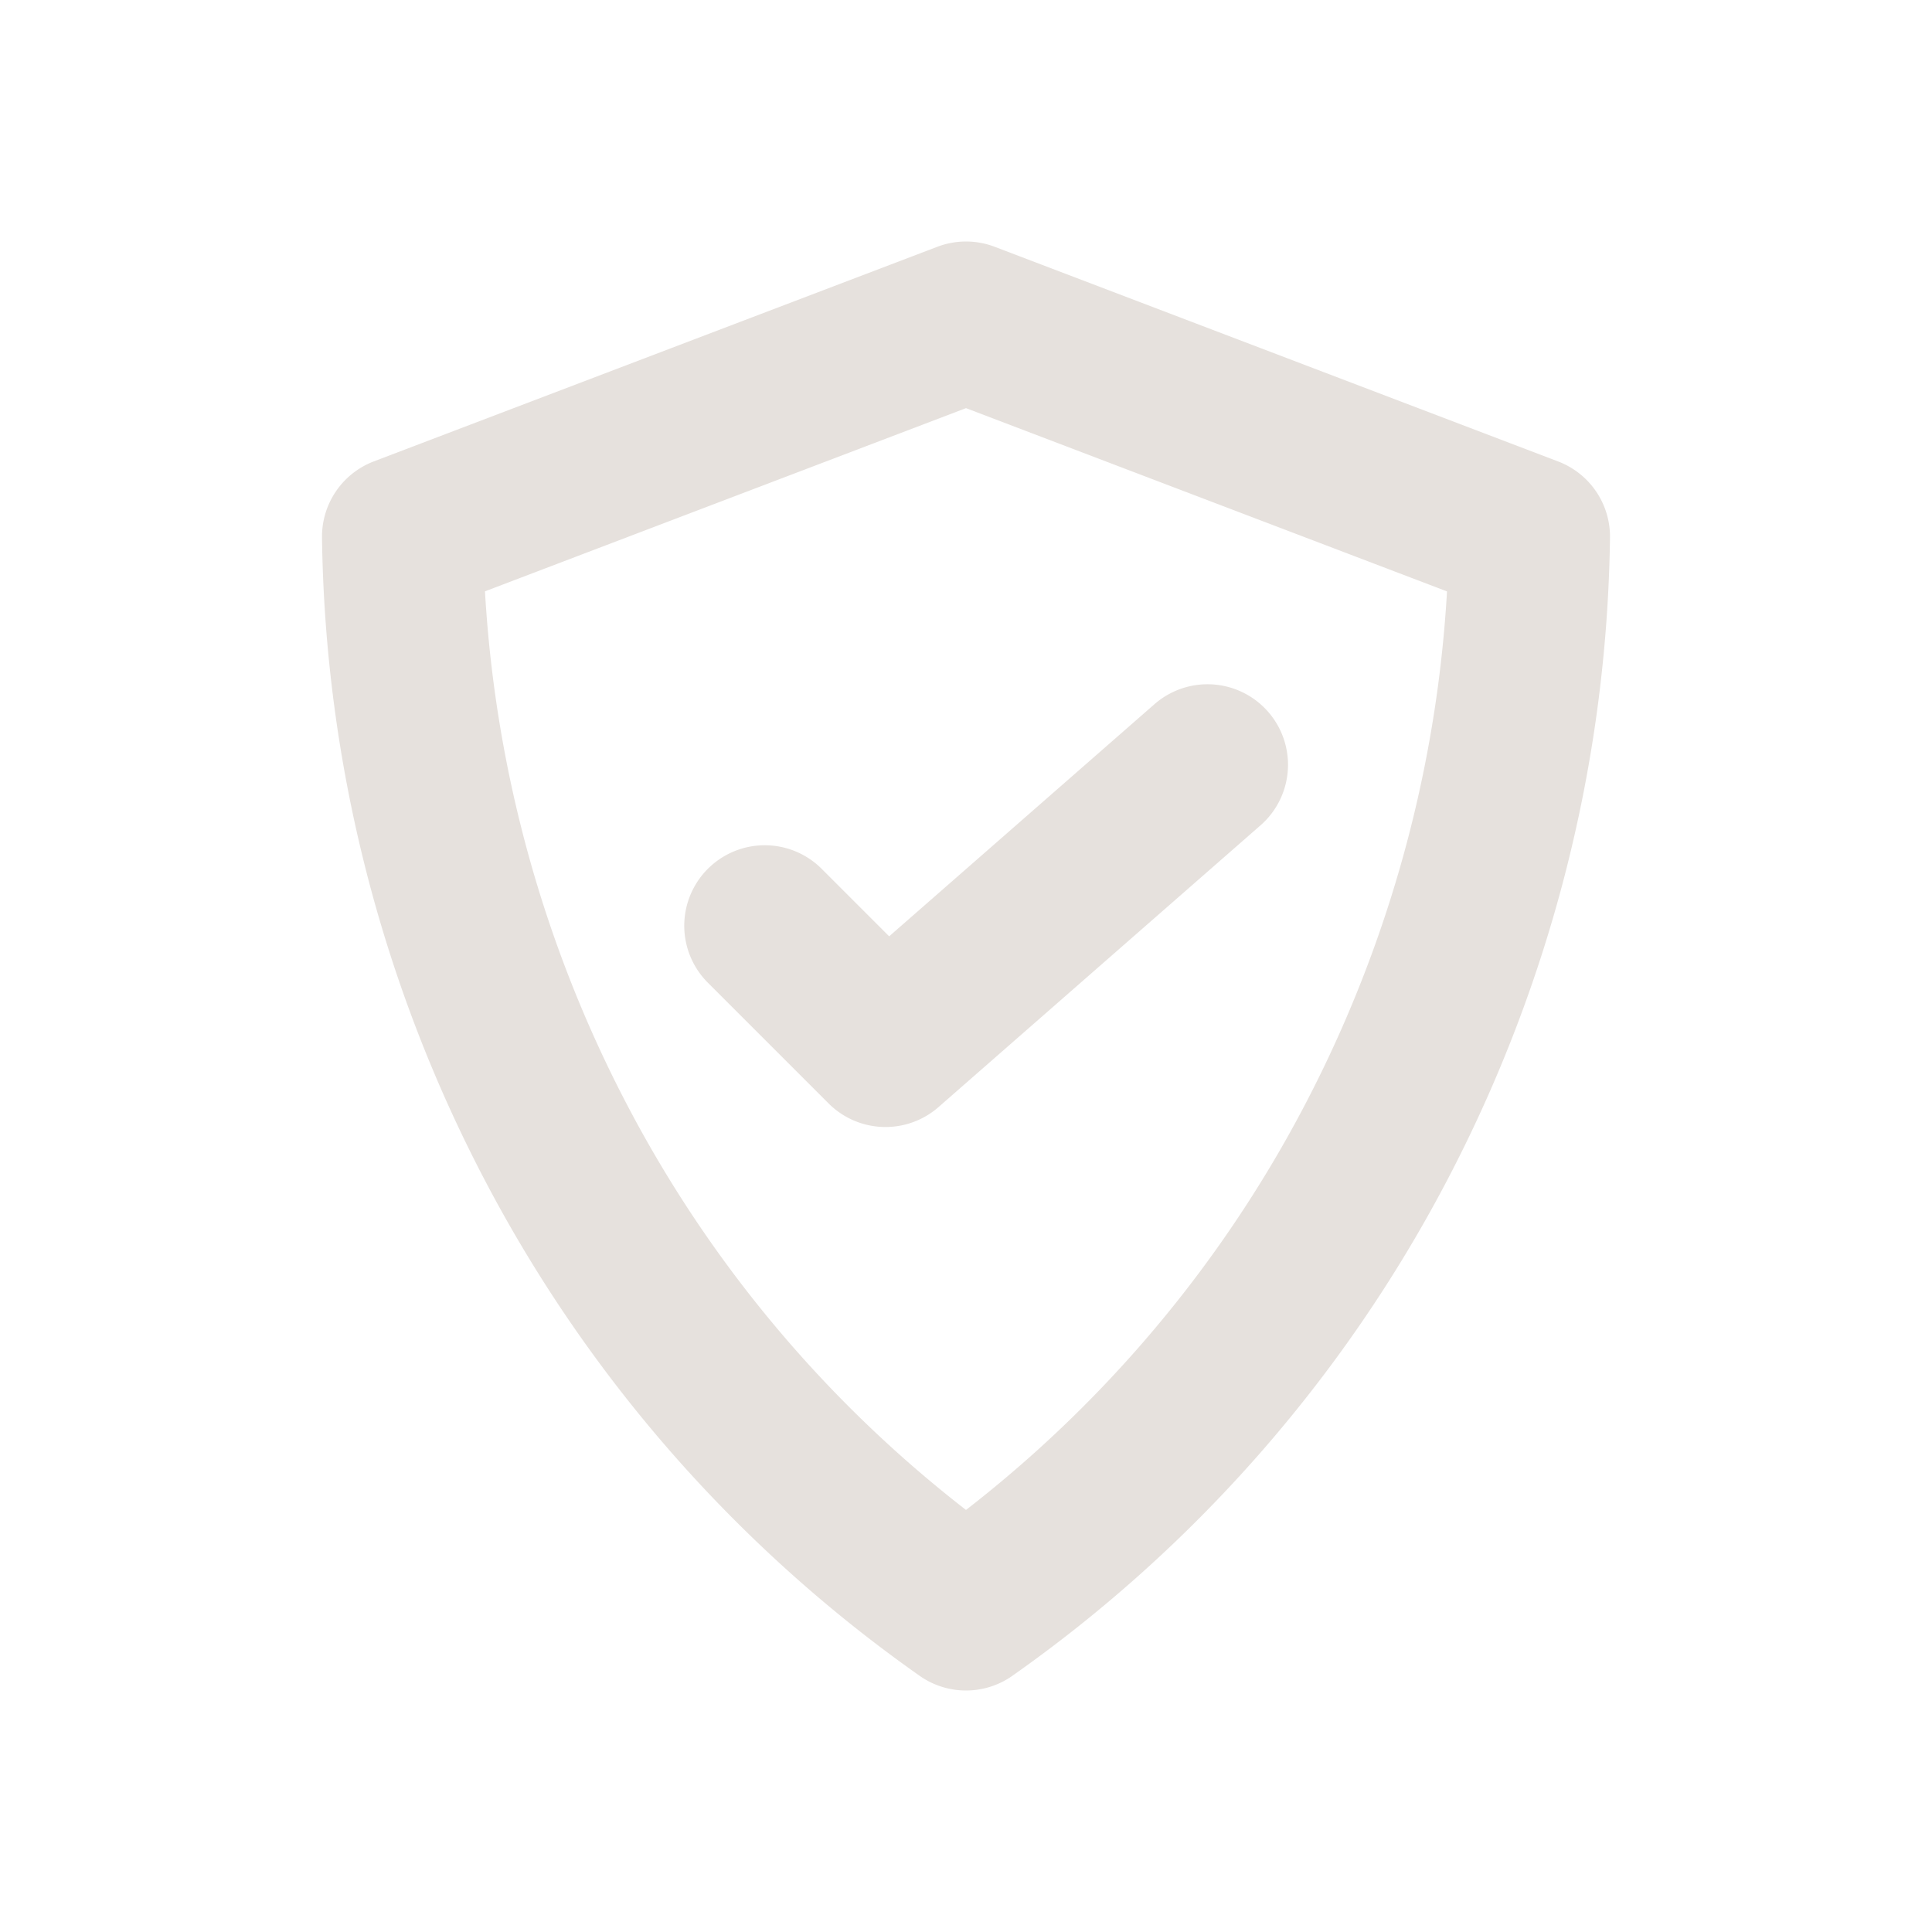 <svg viewBox="0 0 24 24" height="48" width="48" xmlns="http://www.w3.org/2000/svg"><path d="M9.5 11.5L11 13l4-3.5M12 20a16.4 16.4 0 0 1-5.092-5.804A16.7 16.7 0 0 1 5 6.666L12 4l7 2.667a16.7 16.7 0 0 1-1.908 7.529A16.4 16.4 0 0 1 12 20" stroke-width="2" stroke-linejoin="round" stroke-linecap="round" stroke="#e6e1dd" fill="none"></path></svg>